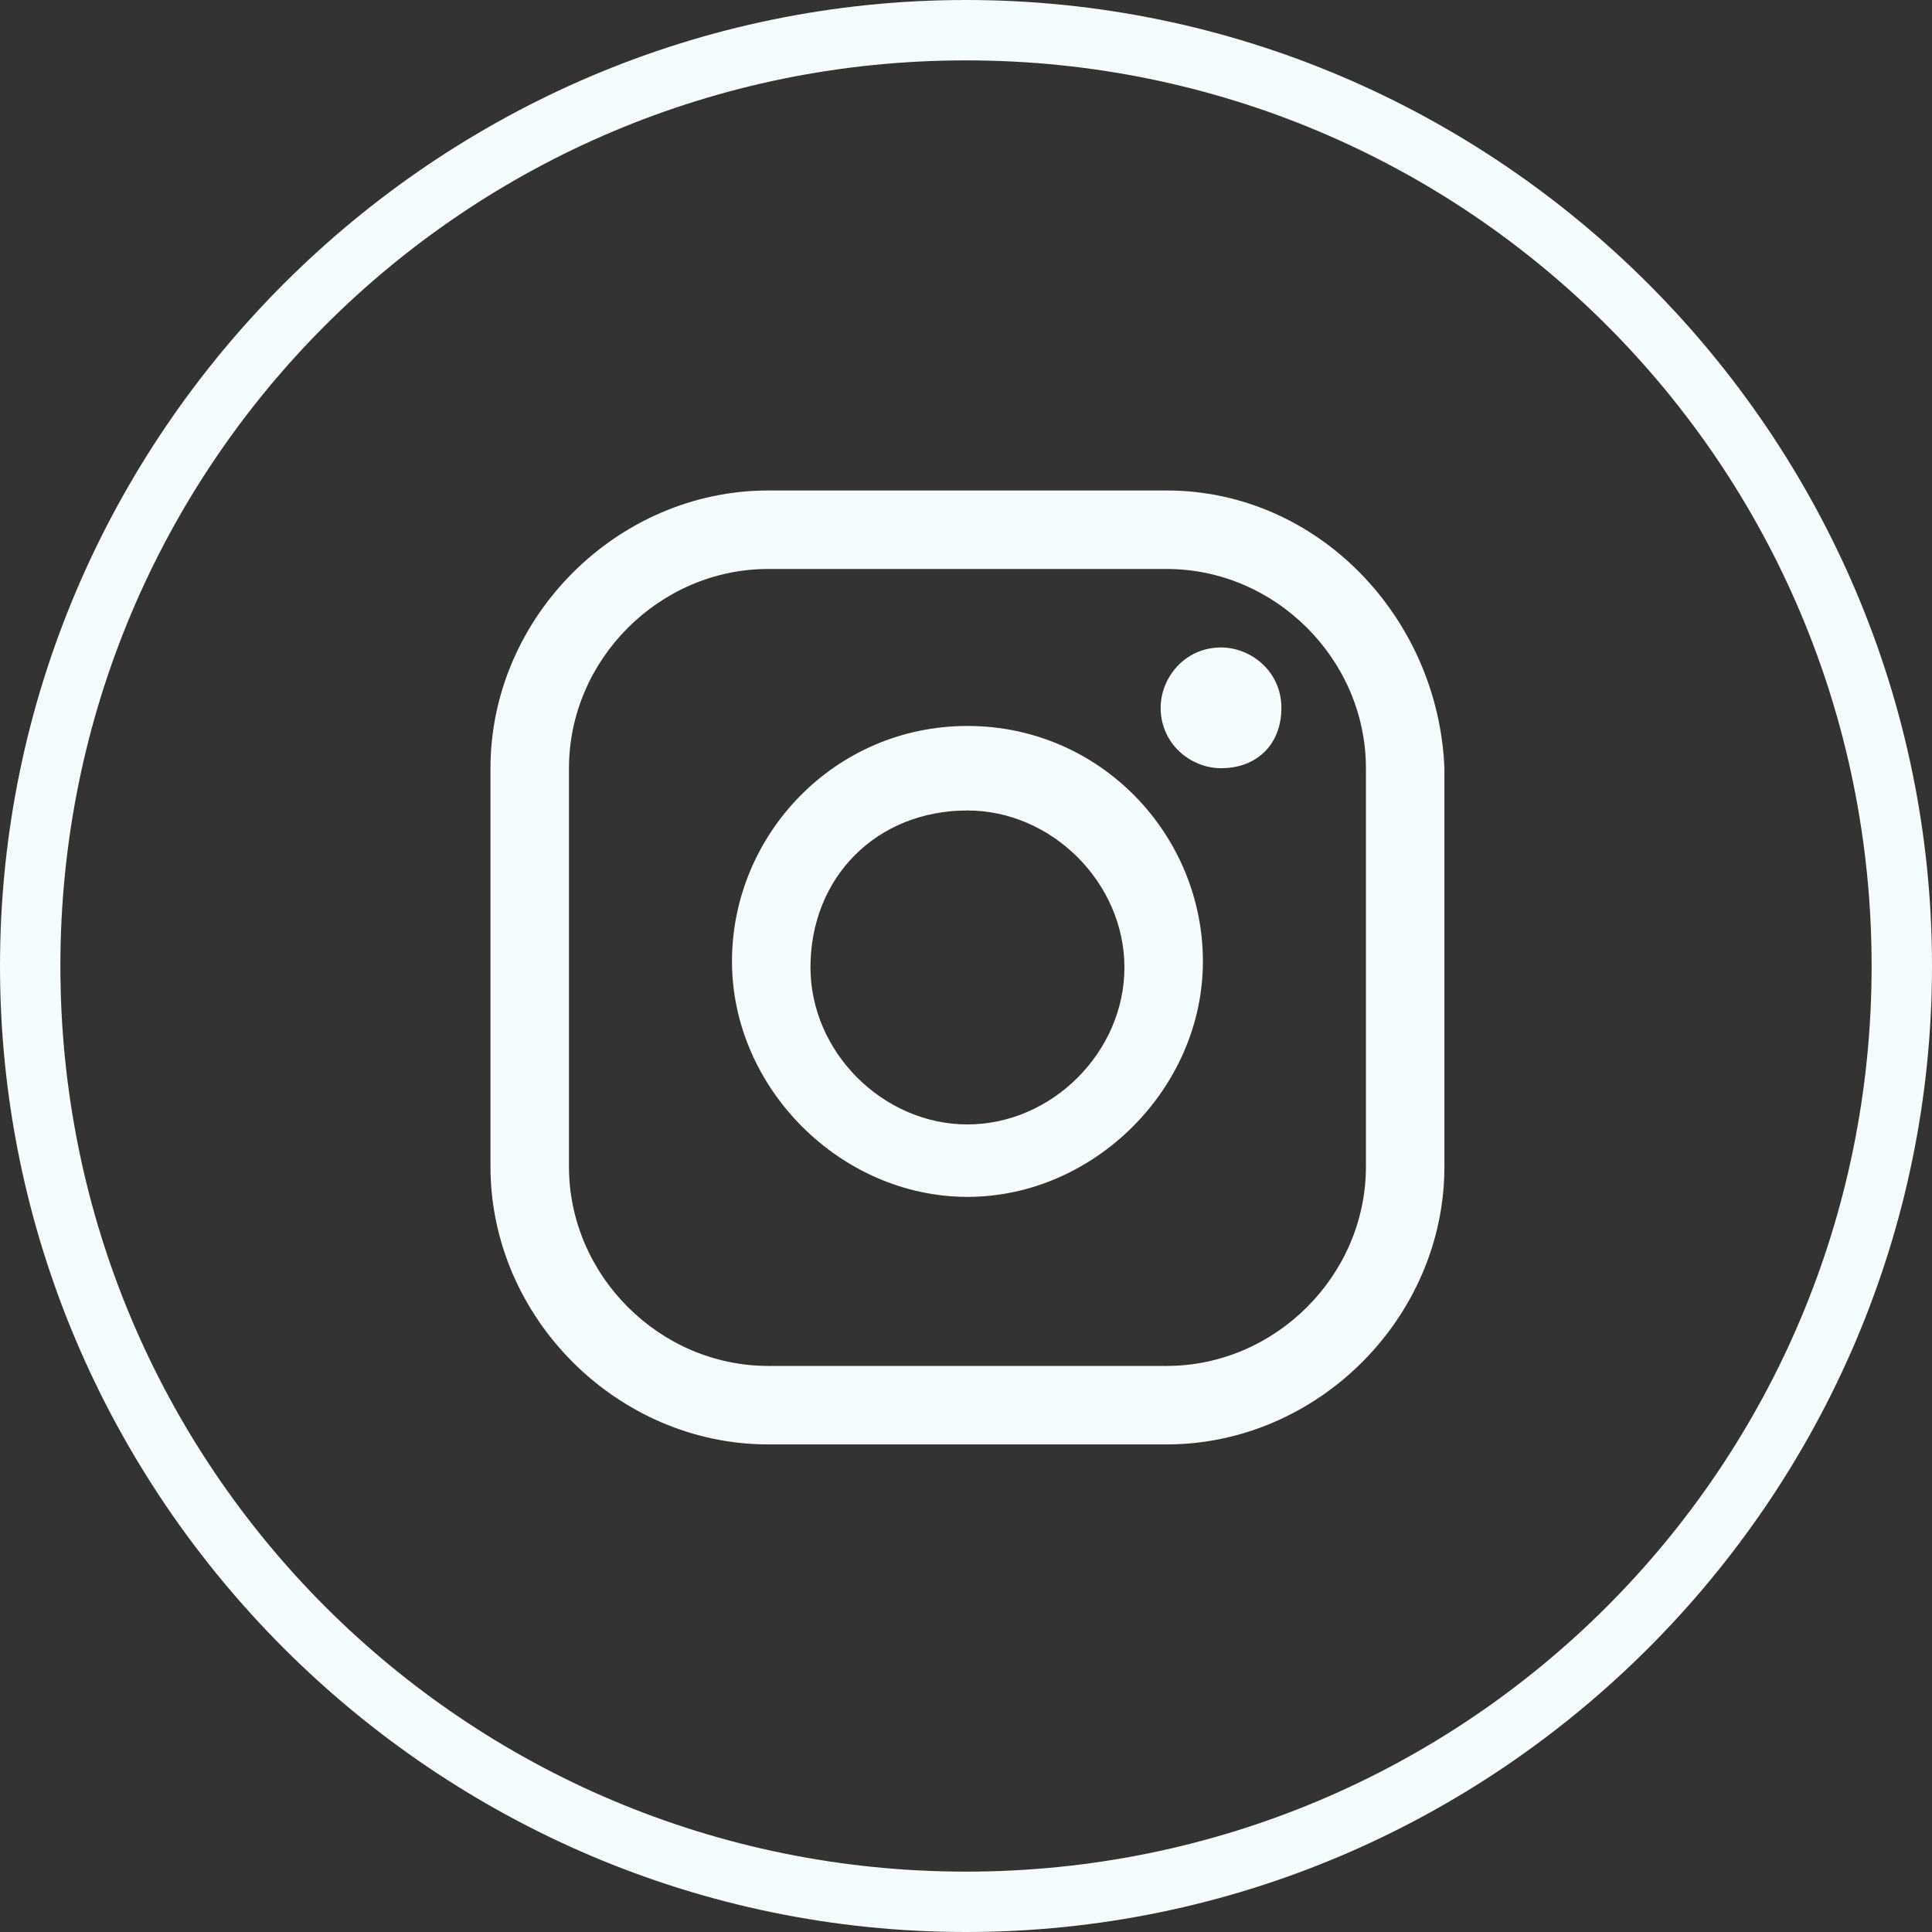 <?xml version="1.0" encoding="utf-8"?>
<!-- Generator: Adobe Illustrator 25.1.0, SVG Export Plug-In . SVG Version: 6.00 Build 0)  -->
<svg version="1.1" id="Livello_1" xmlns="http://www.w3.org/2000/svg" xmlns:xlink="http://www.w3.org/1999/xlink" x="0px" y="0px"
	 viewBox="0 0 32 32" style="enable-background:new 0 0 32 32;" xml:space="preserve">
<rect x="0" y="0" width="32" height="32" fill="#333333" stroke="none"/>
<style type="text/css">
	.st0{fill:#F4FCFE;}
</style>
<g id="Raggruppa_144" transform="translate(-1257 -8)">
	<g id="Ellisse_10" transform="translate(1257 8)">
		<path class="st0" d="M16,32C7.2,32,0,24.8,0,16S7.2,0,16,0s16,7.2,16,16S24.8,32,16,32z M16,1C7.7,1,1,7.7,1,16
			c0,8.3,6.7,15,15,15c8.3,0,15-6.7,15-15C31,7.7,24.3,1,16,1z"/>
	</g>
	<g id="Icon_ionic-logo-instagram" transform="translate(1260.624 11.624)">
		<path id="Tracciato_31" class="st0" d="M15.7,5.8c1.8,0,3.3,1.5,3.3,3.3v6.6c0,1.8-1.5,3.3-3.3,3.3H9.1c-1.8,0-3.3-1.5-3.3-3.3
			V9.1c0-1.8,1.5-3.3,3.3-3.3H15.7 M15.7,4.5H9.1c-2.5,0-4.6,2.1-4.6,4.6v6.6c0,2.5,2.1,4.6,4.6,4.6h6.6c2.5,0,4.6-2.1,4.6-4.6V9.1
			C20.2,6.6,18.2,4.5,15.7,4.5L15.7,4.5z"/>
		<path id="Tracciato_32" class="st0" d="M16.6,9.1c-0.5,0-1-0.4-1-1c0-0.5,0.4-1,1-1c0.5,0,1,0.4,1,1C17.6,8.7,17.2,9.1,16.6,9.1
			C16.6,9.1,16.6,9.1,16.6,9.1z"/>
		<path id="Tracciato_33" class="st0" d="M12.4,9.8c1.4,0,2.6,1.2,2.6,2.6S13.8,15,12.4,15s-2.6-1.2-2.6-2.6
			C9.8,10.9,10.9,9.8,12.4,9.8 M12.4,8.4c-2.2,0-3.9,1.8-3.9,3.9s1.8,3.9,3.9,3.9s3.9-1.8,3.9-3.9l0,0C16.3,10.2,14.6,8.4,12.4,8.4z
			"/>
	</g>
</g>
</svg>
